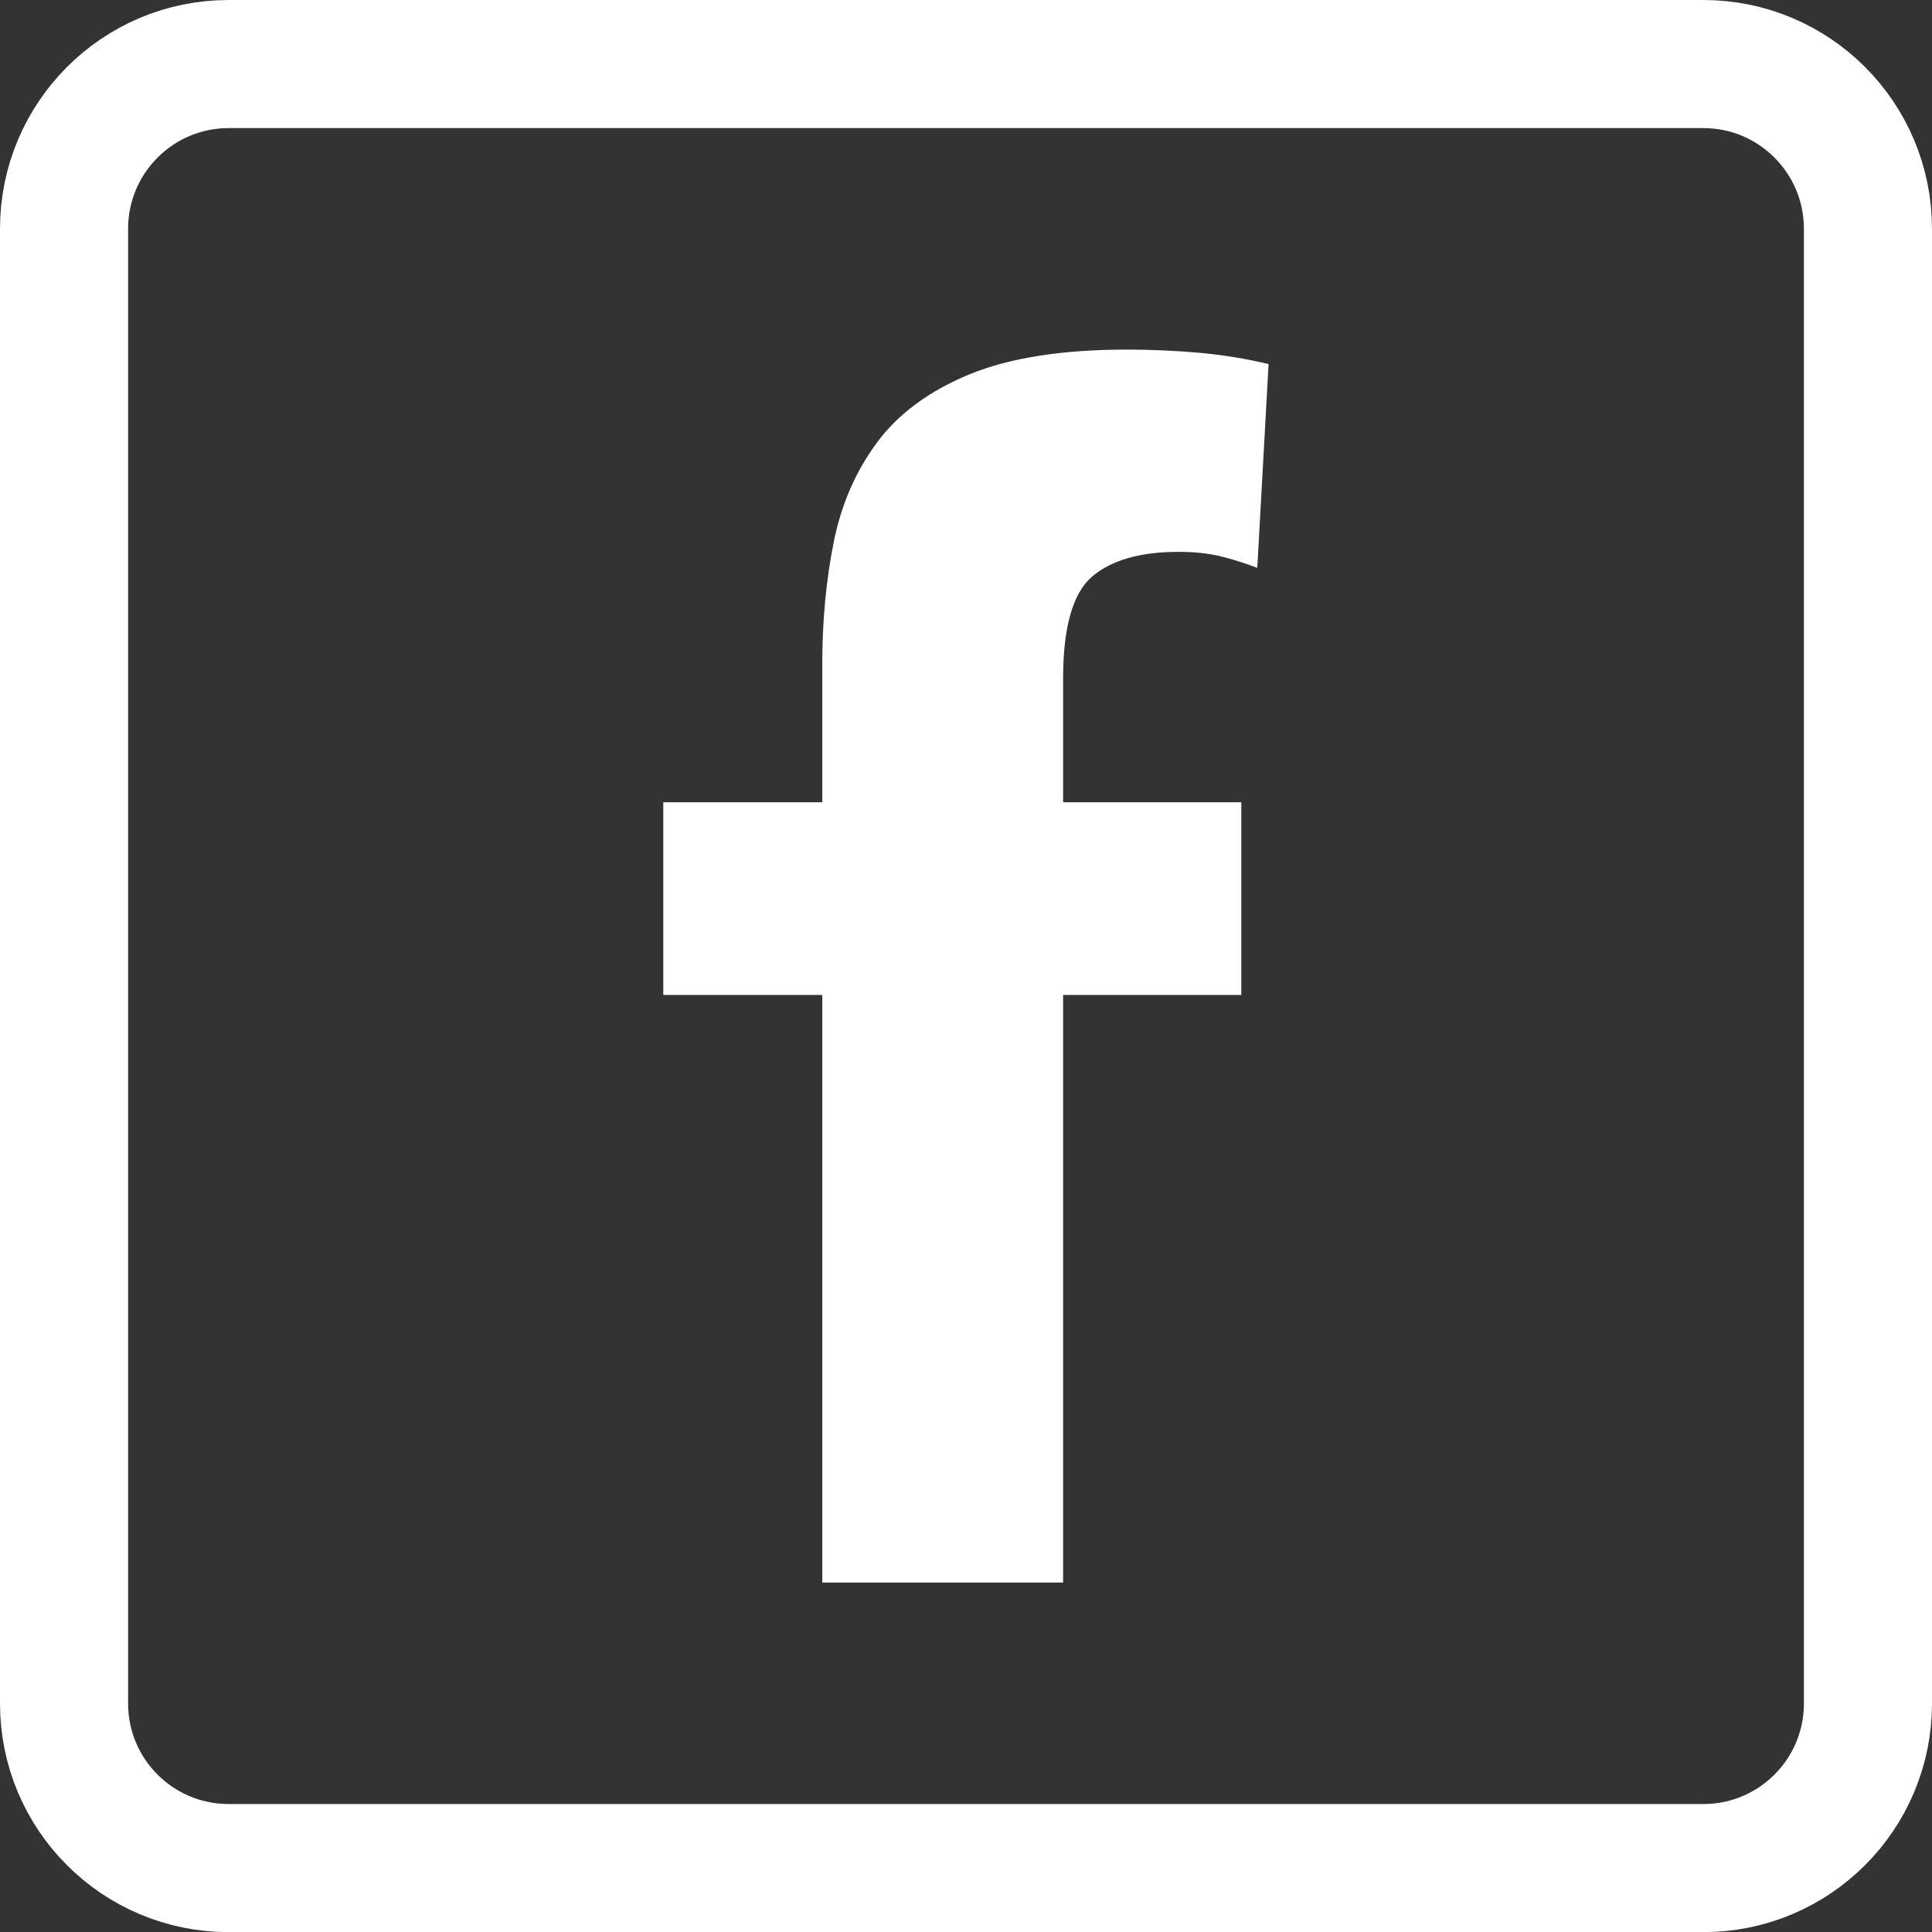 <?xml version="1.0" encoding="utf-8"?>
<!-- Generator: Adobe Illustrator 16.0.0, SVG Export Plug-In . SVG Version: 6.00 Build 0)  -->
<!DOCTYPE svg PUBLIC "-//W3C//DTD SVG 1.1//EN" "http://www.w3.org/Graphics/SVG/1.1/DTD/svg11.dtd">
<svg version="1.1" id="Layer_1" xmlns="http://www.w3.org/2000/svg" xmlns:xlink="http://www.w3.org/1999/xlink" x="0px" y="0px"
	 width="15.082px" height="15.083px" viewBox="0 0 15.082 15.083" enable-background="new 0 0 15.082 15.083" xml:space="preserve">
<rect x="0" y="0" width="15.082" height="15.083" fill="#333333" stroke="none"/>
<g>
	<path fill="none" stroke="#fff" stroke-miterlimit="10" d="M13.297,14.583H1.785c-0.71,0-1.285-0.575-1.285-1.285V1.786
		C0.5,1.076,1.075,0.5,1.785,0.5h11.512c0.71,0,1.285,0.576,1.285,1.286v11.512C14.582,14.008,14.007,14.583,13.297,14.583z"/>
	<path fill="#fff" d="M6.419,7.767H5.178V6.263h1.241V5.185c0-0.333,0.029-0.649,0.088-0.946
		c0.058-0.296,0.171-0.557,0.338-0.783s0.407-0.403,0.721-0.533C7.879,2.794,8.29,2.729,8.8,2.729c0.192,0,0.38,0.009,0.564,0.025
		C9.548,2.771,9.727,2.8,9.903,2.842L9.815,4.433C9.707,4.392,9.606,4.361,9.514,4.339c-0.091-0.02-0.196-0.031-0.313-0.031
		c-0.301,0-0.526,0.065-0.677,0.194c-0.15,0.13-0.225,0.396-0.225,0.797v0.964H9.69v1.504H8.299v4.587h-1.88V7.767z"/>
</g>
</svg>
